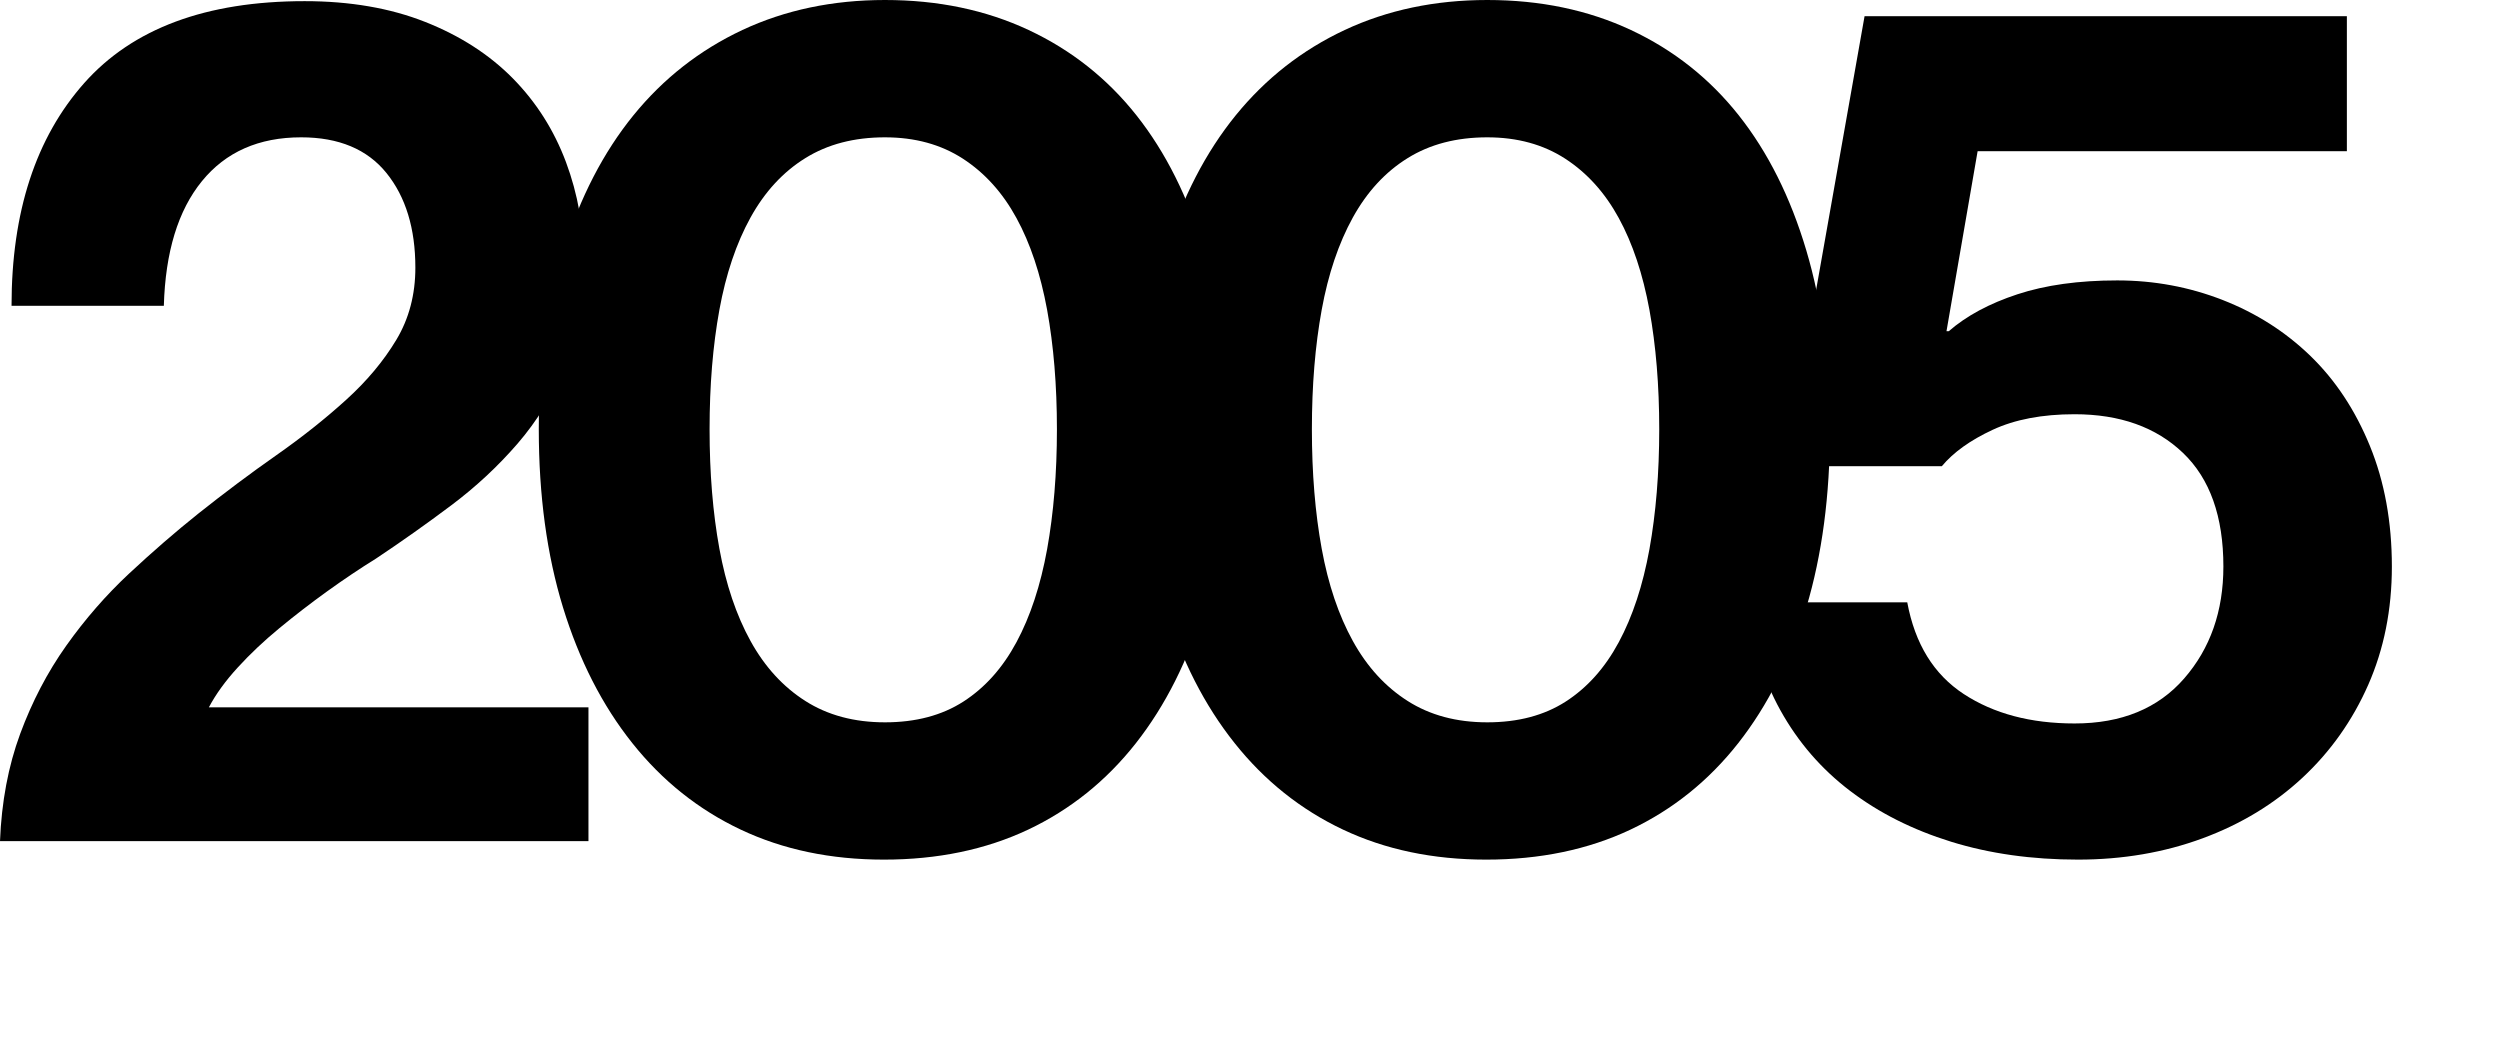 <?xml version="1.0" encoding="utf-8"?>
<!-- Generator: Adobe Illustrator 16.0.0, SVG Export Plug-In . SVG Version: 6.00 Build 0)  -->
<!DOCTYPE svg PUBLIC "-//W3C//DTD SVG 1.1//EN" "http://www.w3.org/Graphics/SVG/1.1/DTD/svg11.dtd">
<svg version="1.1" id="Layer_1" xmlns="http://www.w3.org/2000/svg" xmlns:xlink="http://www.w3.org/1999/xlink" x="0px" y="0px"
	 width="130px" height="54.24px" viewBox="0 0 130 54.24" enable-background="new 0 0 130 54.24" xml:space="preserve">
<g>
	<path d="M1.049,38.16c0.621-1.68,1.42-3.21,2.4-4.59s2.07-2.63,3.27-3.75c1.201-1.119,2.4-2.16,3.602-3.12
		c1.359-1.08,2.709-2.09,4.049-3.029S16.92,21.771,18,20.79c1.08-0.979,1.949-2.019,2.609-3.119s0.99-2.35,0.99-3.75
		c0-2.04-0.5-3.68-1.5-4.921c-1-1.239-2.48-1.859-4.439-1.859c-2.201,0-3.922,0.76-5.16,2.28c-1.24,1.521-1.9,3.681-1.98,6.479H0.6
		c0-4.88,1.26-8.739,3.779-11.58c2.521-2.84,6.34-4.26,11.461-4.26c2.359,0,4.449,0.36,6.27,1.08s3.34,1.7,4.561,2.939
		c1.219,1.24,2.139,2.691,2.76,4.351c0.619,1.66,0.93,3.41,0.93,5.25c0,2.04-0.32,3.82-0.959,5.34
		c-0.641,1.521-1.471,2.87-2.49,4.05c-1.021,1.181-2.172,2.25-3.451,3.21s-2.58,1.881-3.9,2.76c-0.84,0.521-1.689,1.091-2.549,1.71
		c-0.861,0.621-1.691,1.26-2.49,1.92c-0.801,0.66-1.521,1.341-2.16,2.04c-0.641,0.7-1.141,1.391-1.5,2.07H30.6v6.96H0
		C0.08,41.7,0.43,39.84,1.049,38.16z"/>
	<path d="M45.959,44.7c-2.76,0-5.242-0.521-7.441-1.56c-2.199-1.04-4.08-2.54-5.639-4.5c-1.561-1.96-2.76-4.311-3.602-7.051
		c-0.84-2.738-1.26-5.829-1.26-9.27c0-3.439,0.43-6.54,1.291-9.3c0.859-2.76,2.07-5.1,3.629-7.021
		c1.561-1.92,3.451-3.398,5.67-4.439C40.828,0.521,43.297,0,46.018,0c2.76,0,5.25,0.521,7.471,1.561
		c2.221,1.041,4.09,2.52,5.609,4.439c1.52,1.921,2.689,4.261,3.51,7.021s1.23,5.86,1.23,9.3c0,3.44-0.41,6.531-1.23,9.27
		c-0.82,2.74-2,5.091-3.539,7.051c-1.541,1.96-3.41,3.46-5.609,4.5C51.258,44.18,48.758,44.7,45.959,44.7z M46.018,37.561
		c1.6,0,2.961-0.36,4.08-1.08c1.119-0.721,2.041-1.75,2.76-3.09c0.721-1.34,1.25-2.95,1.592-4.83c0.338-1.88,0.51-3.96,0.51-6.24
		s-0.172-4.35-0.51-6.21c-0.342-1.86-0.871-3.45-1.592-4.77c-0.719-1.32-1.648-2.35-2.789-3.091
		c-1.141-0.739-2.49-1.109-4.051-1.109c-1.6,0-2.98,0.359-4.139,1.08c-1.162,0.72-2.111,1.75-2.852,3.09
		c-0.74,1.341-1.279,2.939-1.619,4.8s-0.51,3.93-0.51,6.21s0.17,4.351,0.51,6.21c0.34,1.86,0.879,3.46,1.619,4.8
		c0.74,1.341,1.689,2.381,2.852,3.12C43.037,37.19,44.418,37.561,46.018,37.561z"/>
	<path d="M77.279,44.7c-2.76,0-5.242-0.521-7.441-1.56c-2.199-1.04-4.08-2.54-5.639-4.5c-1.561-1.96-2.76-4.311-3.602-7.051
		c-0.84-2.738-1.26-5.829-1.26-9.27c0-3.439,0.43-6.54,1.291-9.3c0.859-2.76,2.07-5.1,3.629-7.021
		c1.561-1.92,3.451-3.398,5.67-4.439C72.148,0.521,74.617,0,77.338,0c2.76,0,5.25,0.521,7.471,1.561
		c2.221,1.041,4.09,2.52,5.609,4.439c1.52,1.921,2.689,4.261,3.51,7.021s1.23,5.86,1.23,9.3c0,3.44-0.41,6.531-1.23,9.27
		c-0.82,2.74-2,5.091-3.539,7.051c-1.541,1.96-3.41,3.46-5.609,4.5C82.578,44.18,80.078,44.7,77.279,44.7z M77.338,37.561
		c1.6,0,2.961-0.36,4.08-1.08c1.119-0.721,2.041-1.75,2.76-3.09c0.721-1.34,1.25-2.95,1.592-4.83c0.338-1.88,0.51-3.96,0.51-6.24
		s-0.172-4.35-0.51-6.21c-0.342-1.86-0.871-3.45-1.592-4.77c-0.719-1.32-1.648-2.35-2.789-3.091
		c-1.141-0.739-2.49-1.109-4.051-1.109c-1.6,0-2.98,0.359-4.139,1.08c-1.162,0.72-2.111,1.75-2.852,3.09
		c-0.74,1.341-1.279,2.939-1.619,4.8s-0.51,3.93-0.51,6.21s0.17,4.351,0.51,6.21c0.34,1.86,0.879,3.46,1.619,4.8
		c0.74,1.341,1.689,2.381,2.852,3.12C74.357,37.19,75.738,37.561,77.338,37.561z"/>
	<path d="M108.059,44.7c-2.4,0-4.602-0.311-6.6-0.93c-2.002-0.62-3.75-1.5-5.25-2.641c-1.5-1.14-2.711-2.539-3.631-4.199
		s-1.48-3.53-1.68-5.61h8.279c0.4,2.16,1.381,3.75,2.939,4.77c1.561,1.021,3.48,1.53,5.762,1.53c2.439,0,4.34-0.78,5.699-2.34
		s2.039-3.5,2.039-5.82c0-2.6-0.699-4.569-2.1-5.909s-3.279-2.011-5.639-2.011c-1.682,0-3.102,0.271-4.262,0.811
		s-2.039,1.17-2.639,1.89h-8.16l4.141-23.399h25.08v7.02h-19.201l-1.619,9.36h0.119c0.92-0.8,2.109-1.44,3.57-1.92
		c1.459-0.48,3.189-0.721,5.189-0.721c1.92,0,3.75,0.341,5.49,1.021c1.74,0.681,3.26,1.649,4.561,2.91
		c1.299,1.26,2.33,2.819,3.09,4.68s1.141,3.95,1.141,6.27c0,2.241-0.412,4.29-1.23,6.15c-0.82,1.86-1.961,3.471-3.42,4.83
		c-1.461,1.36-3.191,2.41-5.189,3.149C112.537,44.33,110.377,44.7,108.059,44.7z"/>
</g>
</svg>
